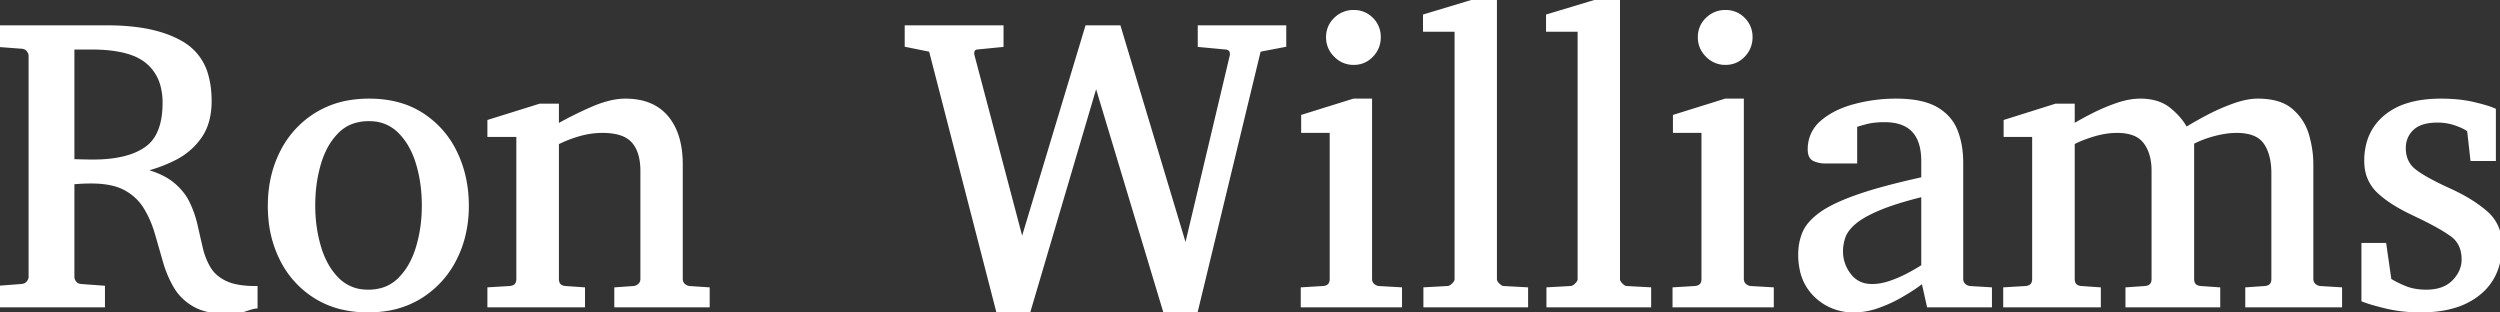<svg width="603.175" height="75.293" viewBox="0 0 603.175 75.293" xmlns="http://www.w3.org/2000/svg"><rect x="0" y="0" width="603.175" height="75.293" fill="#333333" stroke="none"/><g id="svgGroup" stroke-linecap="round" fill-rule="evenodd" font-size="9pt" stroke="#ffffff" stroke-width="0.25mm" fill="#ffffff" style="stroke:#ffffff;stroke-width:0.25mm;fill:#ffffff"><path d="M 309.863 6.592 L 309.863 10.889 L 303.76 12.061 L 288.477 75.293 L 281.152 75.293 L 264.453 19.873 L 248.096 75.293 L 240.869 75.293 L 224.561 12.061 L 218.75 10.889 L 218.75 6.592 L 241.65 6.592 L 241.65 10.889 L 235.693 11.475 Q 234.611 11.616 234.572 12.846 A 2.95 2.95 0 0 0 234.57 12.939 A 0.751 0.751 0 0 0 234.576 13.022 Q 234.593 13.177 234.668 13.477 L 246.582 58.594 L 262.256 6.592 L 269.971 6.592 L 286.084 60.205 L 297.168 13.477 A 0.327 0.327 0 0 0 297.191 13.412 Q 297.217 13.312 297.217 13.135 A 2.296 2.296 0 0 0 297.136 12.5 Q 296.873 11.587 295.752 11.475 L 289.453 10.889 L 289.453 6.592 L 309.863 6.592 Z M 564.6 69.775 L 564.6 73.682 L 542.188 73.682 L 542.188 69.775 L 546.387 69.482 A 3.151 3.151 0 0 0 547.249 69.311 Q 548.206 68.962 548.423 67.941 A 3.16 3.16 0 0 0 548.486 67.285 L 548.486 41.797 A 18.189 18.189 0 0 0 548.258 38.827 Q 547.987 37.191 547.394 35.866 A 9.233 9.233 0 0 0 546.558 34.375 Q 545.01 32.142 541.466 31.7 A 15.13 15.13 0 0 0 539.6 31.592 A 18.363 18.363 0 0 0 536.993 31.787 Q 535.632 31.982 534.155 32.373 A 27.377 27.377 0 0 0 531.121 33.359 A 21.461 21.461 0 0 0 528.906 34.375 L 528.906 67.285 A 2.907 2.907 0 0 0 529.025 68.154 Q 529.32 69.095 530.344 69.375 A 3.413 3.413 0 0 0 531.006 69.482 L 535.205 69.775 L 535.205 73.682 L 513.281 73.682 L 513.281 69.775 L 517.48 69.482 A 3.151 3.151 0 0 0 518.343 69.311 Q 519.3 68.962 519.517 67.941 A 3.16 3.16 0 0 0 519.58 67.285 L 519.58 41.162 A 14.722 14.722 0 0 0 519.299 38.203 Q 518.83 35.917 517.578 34.253 A 6.117 6.117 0 0 0 514.679 32.181 Q 513.043 31.592 510.791 31.592 A 18.731 18.731 0 0 0 506.875 32.022 A 22.942 22.942 0 0 0 504.883 32.544 Q 501.947 33.453 500.257 34.384 A 11.536 11.536 0 0 0 500.098 34.473 L 500.098 67.285 A 2.907 2.907 0 0 0 500.217 68.154 Q 500.512 69.095 501.535 69.375 A 3.413 3.413 0 0 0 502.197 69.482 L 506.396 69.775 L 506.396 73.682 L 483.789 73.682 L 483.789 69.775 L 488.672 69.482 A 3.151 3.151 0 0 0 489.534 69.311 Q 490.491 68.962 490.708 67.941 A 3.16 3.16 0 0 0 490.771 67.285 L 490.771 32.568 L 483.887 32.568 L 483.887 29.297 L 495.996 25.488 L 500.098 25.488 L 500.098 30.469 A 63.627 63.627 0 0 1 502.484 29.089 A 83.193 83.193 0 0 1 505.151 27.686 Q 507.959 26.27 510.889 25.269 A 19.669 19.669 0 0 1 513.733 24.518 A 14.969 14.969 0 0 1 516.406 24.268 A 13.848 13.848 0 0 1 519.432 24.58 Q 521.759 25.101 523.438 26.489 Q 526.028 28.633 527.301 31.026 A 11.384 11.384 0 0 1 527.393 31.201 A 54.249 54.249 0 0 1 529.045 30.198 Q 529.797 29.758 530.653 29.282 A 114.841 114.841 0 0 1 532.471 28.296 A 49.595 49.595 0 0 1 538.843 25.464 A 22.839 22.839 0 0 1 541.412 24.689 Q 542.746 24.376 543.953 24.296 A 12.327 12.327 0 0 1 544.775 24.268 A 18.456 18.456 0 0 1 547.828 24.504 Q 549.47 24.779 550.78 25.378 A 8.484 8.484 0 0 1 552.832 26.685 Q 555.615 29.102 556.641 32.642 Q 557.666 36.182 557.666 39.6 L 557.666 67.285 A 2.301 2.301 0 0 0 557.775 68.007 A 1.911 1.911 0 0 0 558.276 68.799 A 2.485 2.485 0 0 0 559.766 69.482 L 564.6 69.775 Z M 61.67 69.482 L 61.67 73.975 A 2.976 2.976 0 0 0 61.334 74.024 Q 60.788 74.131 59.793 74.453 A 40.054 40.054 0 0 0 59.18 74.658 A 11.75 11.75 0 0 1 56.576 75.218 A 14.574 14.574 0 0 1 55.078 75.293 A 25.029 25.029 0 0 1 51.942 75.109 Q 48.966 74.732 46.948 73.584 A 12.613 12.613 0 0 1 43.401 70.638 A 11.878 11.878 0 0 1 42.31 69.067 A 26.125 26.125 0 0 1 40.003 63.827 A 29.618 29.618 0 0 1 39.722 62.891 A 807.724 807.724 0 0 0 37.793 56.177 A 25.68 25.68 0 0 0 35.344 50.422 A 23.939 23.939 0 0 0 35.107 50.024 A 12.545 12.545 0 0 0 30.795 45.782 A 14.922 14.922 0 0 0 30.322 45.508 A 11.931 11.931 0 0 0 27.522 44.417 Q 25.145 43.799 21.973 43.799 Q 20.41 43.799 19.019 43.896 A 318.822 318.822 0 0 1 18.69 43.919 Q 17.609 43.994 17.48 43.994 L 17.48 66.797 A 2.173 2.173 0 0 0 17.742 67.819 A 2.925 2.925 0 0 0 17.993 68.213 Q 18.494 68.881 19.532 68.989 A 3.61 3.61 0 0 0 19.58 68.994 L 24.854 69.385 L 24.854 73.682 L 0 73.682 L 0 69.385 L 5.176 68.994 A 2.976 2.976 0 0 0 5.882 68.848 A 2.038 2.038 0 0 0 6.812 68.213 A 2.761 2.761 0 0 0 7.165 67.671 A 1.977 1.977 0 0 0 7.373 66.797 L 7.373 13.477 A 2.042 2.042 0 0 0 7.155 12.573 A 2.949 2.949 0 0 0 6.812 12.036 A 1.932 1.932 0 0 0 5.71 11.352 A 2.86 2.86 0 0 0 5.176 11.279 L 0 10.889 L 0 6.592 L 26.074 6.592 A 53.37 53.37 0 0 1 33.023 7.015 Q 36.52 7.475 39.405 8.436 A 23.284 23.284 0 0 1 44.019 10.522 A 12.788 12.788 0 0 1 49.879 18.504 Q 50.586 21.113 50.586 24.365 A 19.145 19.145 0 0 1 50.256 28.019 Q 49.707 30.844 48.242 32.935 A 16.378 16.378 0 0 1 42.163 38.184 A 34.538 34.538 0 0 1 34.18 41.064 A 26.851 26.851 0 0 1 37.129 41.949 Q 38.625 42.499 39.829 43.187 A 12.661 12.661 0 0 1 41.431 44.263 A 14.988 14.988 0 0 1 43.827 46.626 A 12.283 12.283 0 0 1 45.312 48.975 Q 46.582 51.611 47.217 54.443 A 487.889 487.889 0 0 0 48.486 59.961 A 17.573 17.573 0 0 0 49.671 63.4 A 15.354 15.354 0 0 0 50.415 64.795 A 8.313 8.313 0 0 0 52.829 67.334 A 10.99 10.99 0 0 0 54.346 68.213 A 10.823 10.823 0 0 0 56.506 68.961 Q 58.667 69.482 61.67 69.482 Z M 170.752 69.775 L 170.752 73.682 L 148.682 73.682 L 148.682 69.775 L 152.881 69.482 A 2.485 2.485 0 0 0 154.37 68.799 A 1.96 1.96 0 0 0 154.973 67.484 A 2.659 2.659 0 0 0 154.98 67.285 L 154.98 41.26 A 16.321 16.321 0 0 0 154.766 38.521 Q 154.515 37.051 153.972 35.884 A 7.451 7.451 0 0 0 152.783 34.058 A 6.438 6.438 0 0 0 150.295 32.377 Q 148.31 31.592 145.361 31.592 A 20.357 20.357 0 0 0 139.722 32.397 A 31.119 31.119 0 0 0 134.375 34.473 L 134.375 67.285 A 2.907 2.907 0 0 0 134.494 68.154 Q 134.789 69.095 135.812 69.375 A 3.413 3.413 0 0 0 136.475 69.482 L 140.674 69.775 L 140.674 73.682 L 118.066 73.682 L 118.066 69.775 L 122.949 69.482 A 3.151 3.151 0 0 0 123.812 69.311 Q 124.769 68.962 124.985 67.941 A 3.16 3.16 0 0 0 125.049 67.285 L 125.049 32.568 L 118.066 32.568 L 118.066 29.297 L 130.273 25.488 L 134.375 25.488 L 134.375 30.469 Q 138.574 28.076 142.993 26.172 A 27.859 27.859 0 0 1 146.173 25.011 Q 148.712 24.268 150.879 24.268 Q 157.422 24.268 160.84 28.345 Q 163.724 31.785 164.174 37.502 A 27.953 27.953 0 0 1 164.258 39.697 L 164.258 67.285 A 2.301 2.301 0 0 0 164.366 68.007 A 1.911 1.911 0 0 0 164.868 68.799 A 2.485 2.485 0 0 0 166.357 69.482 L 170.752 69.775 Z M 570.215 72.363 L 570.215 59.082 L 575.293 59.082 L 576.514 67.578 Q 577.814 68.417 579.638 69.203 A 32.526 32.526 0 0 0 580.249 69.458 A 11.92 11.92 0 0 0 582.952 70.185 A 16.26 16.26 0 0 0 585.4 70.361 Q 588.895 70.361 591.097 68.779 A 7.195 7.195 0 0 0 592.041 67.969 A 8.794 8.794 0 0 0 593.58 65.887 A 7.016 7.016 0 0 0 594.385 62.598 A 8.761 8.761 0 0 0 594.05 60.106 A 6.427 6.427 0 0 0 591.553 56.616 A 31.779 31.779 0 0 0 589.549 55.304 Q 587.251 53.911 583.968 52.326 A 106.668 106.668 0 0 0 583.496 52.1 L 582.178 51.465 A 46.557 46.557 0 0 1 578.721 49.66 Q 575.71 47.912 573.804 46.069 A 9.403 9.403 0 0 1 570.956 40 A 12.869 12.869 0 0 1 570.898 38.77 A 15.382 15.382 0 0 1 571.614 33.968 A 12.467 12.467 0 0 1 575.586 28.174 A 15.382 15.382 0 0 1 580.85 25.37 Q 584.325 24.268 588.916 24.268 Q 593.165 24.268 596.523 25.021 A 25.219 25.219 0 0 1 596.753 25.073 Q 600.195 25.879 601.709 26.563 L 601.709 38.379 L 596.484 38.379 L 595.703 31.396 Q 594.64 30.575 592.572 29.849 A 22.852 22.852 0 0 0 592.529 29.834 A 13.388 13.388 0 0 0 588.104 29.102 A 14.958 14.958 0 0 0 588.086 29.102 A 14.237 14.237 0 0 0 585.836 29.267 Q 584.656 29.457 583.718 29.862 A 5.964 5.964 0 0 0 581.982 30.981 A 6.253 6.253 0 0 0 579.985 35.517 A 8.363 8.363 0 0 0 579.98 35.791 A 7.556 7.556 0 0 0 580.372 38.277 A 6.318 6.318 0 0 0 582.397 41.138 Q 584.232 42.639 588.331 44.66 A 97.923 97.923 0 0 0 591.162 45.996 Q 595.928 48.178 599.17 50.828 A 25.659 25.659 0 0 1 599.78 51.343 A 9.705 9.705 0 0 1 603.149 58.355 A 13.369 13.369 0 0 1 603.174 59.18 A 17.171 17.171 0 0 1 602.46 64.26 A 13.283 13.283 0 0 1 598.096 70.728 A 17.106 17.106 0 0 1 591.944 73.891 Q 588.48 74.902 584.082 74.902 A 38.712 38.712 0 0 1 578.881 74.567 A 31.478 31.478 0 0 1 575.61 73.95 Q 571.793 73.014 570.266 72.384 A 8.969 8.969 0 0 1 570.215 72.363 Z M 480.127 69.775 L 480.127 73.682 L 465.332 73.682 L 464.014 67.773 L 462.524 68.848 A 31.273 31.273 0 0 1 461.388 69.627 Q 460.196 70.409 458.594 71.338 A 31.998 31.998 0 0 1 454.994 73.123 A 37.718 37.718 0 0 1 453.198 73.828 A 17.517 17.517 0 0 1 448.597 74.851 A 16.069 16.069 0 0 1 447.314 74.902 A 12.835 12.835 0 0 1 438.11 71.289 A 11.916 11.916 0 0 1 434.66 64.88 A 17.499 17.499 0 0 1 434.326 61.377 Q 434.326 58.594 435.327 56.201 A 8.34 8.34 0 0 1 436.583 54.154 Q 437.639 52.86 439.331 51.636 Q 442.2 49.56 447.743 47.573 A 72.419 72.419 0 0 1 448.267 47.388 Q 454.134 45.335 463.8 43.211 A 264.505 264.505 0 0 1 464.014 43.164 L 464.014 38.867 Q 464.014 29.004 454.688 29.004 A 23.157 23.157 0 0 0 452.702 29.084 Q 451.72 29.169 450.867 29.343 A 12.473 12.473 0 0 0 450.22 29.492 A 60.035 60.035 0 0 0 449.352 29.724 Q 448.183 30.046 447.632 30.264 A 5.275 5.275 0 0 0 447.607 30.273 L 447.607 38.965 L 440.332 38.965 A 6.403 6.403 0 0 1 438.325 38.655 A 5.954 5.954 0 0 1 437.793 38.452 Q 436.787 38.012 436.644 36.581 A 5.036 5.036 0 0 1 436.621 36.084 A 8.73 8.73 0 0 1 437.402 32.355 A 8.628 8.628 0 0 1 439.746 29.37 A 17.556 17.556 0 0 1 443.795 26.864 A 23.997 23.997 0 0 1 447.681 25.513 A 38.716 38.716 0 0 1 457.422 24.268 A 32.176 32.176 0 0 1 461.026 24.456 Q 464.691 24.87 467.041 26.196 A 11.306 11.306 0 0 1 470.094 28.659 A 10.191 10.191 0 0 1 471.826 31.519 A 18.528 18.528 0 0 1 472.968 35.884 A 24.28 24.28 0 0 1 473.193 39.258 L 473.193 67.285 A 2.301 2.301 0 0 0 473.302 68.007 A 1.911 1.911 0 0 0 473.804 68.799 A 2.485 2.485 0 0 0 475.293 69.482 L 480.127 69.775 Z M 368.213 69.775 L 368.213 73.682 L 343.896 73.682 L 343.896 69.775 L 349.219 69.482 A 1.489 1.489 0 0 0 349.825 69.345 Q 350.052 69.244 350.285 69.07 A 3.814 3.814 0 0 0 350.659 68.75 Q 351.364 68.068 351.412 67.471 A 1.085 1.085 0 0 0 351.416 67.383 L 351.416 7.178 L 343.799 7.178 L 343.799 3.857 L 356.592 0 L 360.693 0 L 360.693 67.383 A 1.313 1.313 0 0 0 360.814 67.914 Q 360.98 68.29 361.372 68.696 A 4.634 4.634 0 0 0 361.426 68.75 Q 362.129 69.453 362.742 69.481 A 1.111 1.111 0 0 0 362.793 69.482 L 368.213 69.775 Z M 397.9 69.775 L 397.9 73.682 L 373.584 73.682 L 373.584 69.775 L 378.906 69.482 A 1.489 1.489 0 0 0 379.513 69.345 Q 379.739 69.244 379.973 69.07 A 3.814 3.814 0 0 0 380.347 68.75 Q 381.051 68.068 381.1 67.471 A 1.085 1.085 0 0 0 381.104 67.383 L 381.104 7.178 L 373.486 7.178 L 373.486 3.857 L 386.279 0 L 390.381 0 L 390.381 67.383 A 1.313 1.313 0 0 0 390.501 67.914 Q 390.667 68.29 391.06 68.696 A 4.634 4.634 0 0 0 391.113 68.75 Q 391.816 69.453 392.43 69.481 A 1.111 1.111 0 0 0 392.48 69.482 L 397.9 69.775 Z M 111.559 57.788 A 29.526 29.526 0 0 0 112.646 49.658 Q 112.646 42.627 109.863 36.865 A 22.251 22.251 0 0 0 101.807 27.686 Q 96.533 24.268 89.063 24.268 A 28.65 28.65 0 0 0 84.647 24.597 A 21.976 21.976 0 0 0 76.294 27.637 A 22.487 22.487 0 0 0 67.993 36.768 Q 65.088 42.529 65.088 49.658 A 33.249 33.249 0 0 0 65.268 53.156 A 26.973 26.973 0 0 0 67.969 62.549 A 22.22 22.22 0 0 0 76.172 71.582 A 21.127 21.127 0 0 0 82.378 74.173 A 26.828 26.828 0 0 0 88.77 74.902 A 28.453 28.453 0 0 0 93.154 74.576 A 21.758 21.758 0 0 0 101.44 71.558 A 22.64 22.64 0 0 0 109.717 62.476 A 25.888 25.888 0 0 0 111.559 57.788 Z M 337.793 69.775 L 337.793 73.682 L 314.307 73.682 L 314.307 69.775 L 319.189 69.482 A 3.151 3.151 0 0 0 320.052 69.311 Q 321.009 68.962 321.226 67.941 A 3.16 3.16 0 0 0 321.289 67.285 L 321.289 31.592 L 314.404 31.592 L 314.404 28.076 L 326.611 24.268 L 330.566 24.268 L 330.566 67.285 A 2.301 2.301 0 0 0 330.675 68.007 A 1.911 1.911 0 0 0 331.177 68.799 A 2.485 2.485 0 0 0 332.666 69.482 L 337.793 69.775 Z M 427.49 69.775 L 427.49 73.682 L 404.004 73.682 L 404.004 69.775 L 408.887 69.482 A 3.151 3.151 0 0 0 409.749 69.311 Q 410.706 68.962 410.923 67.941 A 3.16 3.16 0 0 0 410.986 67.285 L 410.986 31.592 L 404.102 31.592 L 404.102 28.076 L 416.309 24.268 L 420.264 24.268 L 420.264 67.285 A 2.301 2.301 0 0 0 420.372 68.007 A 1.911 1.911 0 0 0 420.874 68.799 A 2.485 2.485 0 0 0 422.363 69.482 L 427.49 69.775 Z M 102.246 49.561 Q 102.246 44.092 100.806 39.355 A 20.916 20.916 0 0 0 99.127 35.32 A 15.89 15.89 0 0 0 96.411 31.689 A 9.995 9.995 0 0 0 89.657 28.778 A 13.246 13.246 0 0 0 88.965 28.76 A 11.987 11.987 0 0 0 85.351 29.281 A 9.718 9.718 0 0 0 81.372 31.689 A 16.048 16.048 0 0 0 78.28 36.057 A 21.342 21.342 0 0 0 77.002 39.355 A 34.126 34.126 0 0 0 75.674 46.872 A 40.229 40.229 0 0 0 75.586 49.561 A 36.211 36.211 0 0 0 76.363 57.166 A 32.163 32.163 0 0 0 77.026 59.741 A 21.043 21.043 0 0 0 78.676 63.741 A 15.856 15.856 0 0 0 81.421 67.432 A 9.995 9.995 0 0 0 88.175 70.343 A 13.246 13.246 0 0 0 88.867 70.361 A 11.763 11.763 0 0 0 92.51 69.82 A 9.732 9.732 0 0 0 96.411 67.432 A 16.213 16.213 0 0 0 99.512 63.064 A 21.596 21.596 0 0 0 100.806 59.766 A 33.68 33.68 0 0 0 102.167 52.084 A 39.667 39.667 0 0 0 102.246 49.561 Z M 22.07 11.475 L 17.48 11.475 L 17.48 38.867 A 6.481 6.481 0 0 1 17.566 38.868 Q 17.947 38.873 19.507 38.916 A 173.615 173.615 0 0 0 20.36 38.937 Q 21.501 38.963 22.343 38.965 A 58.424 58.424 0 0 0 22.461 38.965 Q 27.834 38.965 31.589 37.691 A 14.686 14.686 0 0 0 35.254 35.889 Q 38.857 33.395 39.538 27.658 A 24.219 24.219 0 0 0 39.697 24.805 A 16.073 16.073 0 0 0 39.215 20.753 A 11.095 11.095 0 0 0 35.62 14.941 A 11.868 11.868 0 0 0 32.04 12.915 Q 28.704 11.672 23.698 11.502 A 47.981 47.981 0 0 0 22.07 11.475 Z M 464.014 64.258 L 464.014 46.973 Q 457.425 48.596 453.474 50.243 A 34.678 34.678 0 0 0 453.296 50.317 Q 449.316 52.002 447.363 53.687 Q 445.931 54.922 445.221 56.184 A 5.817 5.817 0 0 0 444.8 57.104 A 10.728 10.728 0 0 0 444.189 60.693 A 9.164 9.164 0 0 0 445.986 66.136 A 11.364 11.364 0 0 0 446.167 66.382 A 6.381 6.381 0 0 0 450.843 68.953 A 8.971 8.971 0 0 0 451.709 68.994 A 12.492 12.492 0 0 0 454.531 68.659 A 15.193 15.193 0 0 0 455.859 68.286 A 28.597 28.597 0 0 0 459.037 67.031 A 25.386 25.386 0 0 0 459.863 66.626 A 71.548 71.548 0 0 0 460.747 66.165 Q 461.922 65.541 462.75 65.037 A 23.085 23.085 0 0 0 462.866 64.966 L 464.014 64.258 Z M 330.908 13.354 A 6.091 6.091 0 0 0 332.666 8.984 A 7.562 7.562 0 0 0 332.666 8.904 A 5.89 5.89 0 0 0 330.908 4.639 A 5.991 5.991 0 0 0 329.221 3.437 A 6.047 6.047 0 0 0 326.611 2.881 A 6.091 6.091 0 0 0 322.241 4.639 A 5.932 5.932 0 0 0 320.958 6.402 A 6.003 6.003 0 0 0 320.41 8.984 A 6.138 6.138 0 0 0 320.742 11.018 A 6.151 6.151 0 0 0 322.241 13.354 A 7.42 7.42 0 0 0 322.299 13.411 A 5.955 5.955 0 0 0 326.611 15.186 Q 329.15 15.186 330.908 13.354 Z M 420.605 13.354 A 6.091 6.091 0 0 0 422.363 8.984 A 7.562 7.562 0 0 0 422.363 8.904 A 5.89 5.89 0 0 0 420.605 4.639 A 5.991 5.991 0 0 0 418.918 3.437 A 6.047 6.047 0 0 0 416.309 2.881 A 6.091 6.091 0 0 0 411.938 4.639 A 5.932 5.932 0 0 0 410.655 6.402 A 6.003 6.003 0 0 0 410.107 8.984 A 6.138 6.138 0 0 0 410.439 11.018 A 6.151 6.151 0 0 0 411.938 13.354 A 7.42 7.42 0 0 0 411.996 13.411 A 5.955 5.955 0 0 0 416.309 15.186 Q 418.848 15.186 420.605 13.354 Z" vector-effect="non-scaling-stroke"/></g></svg>